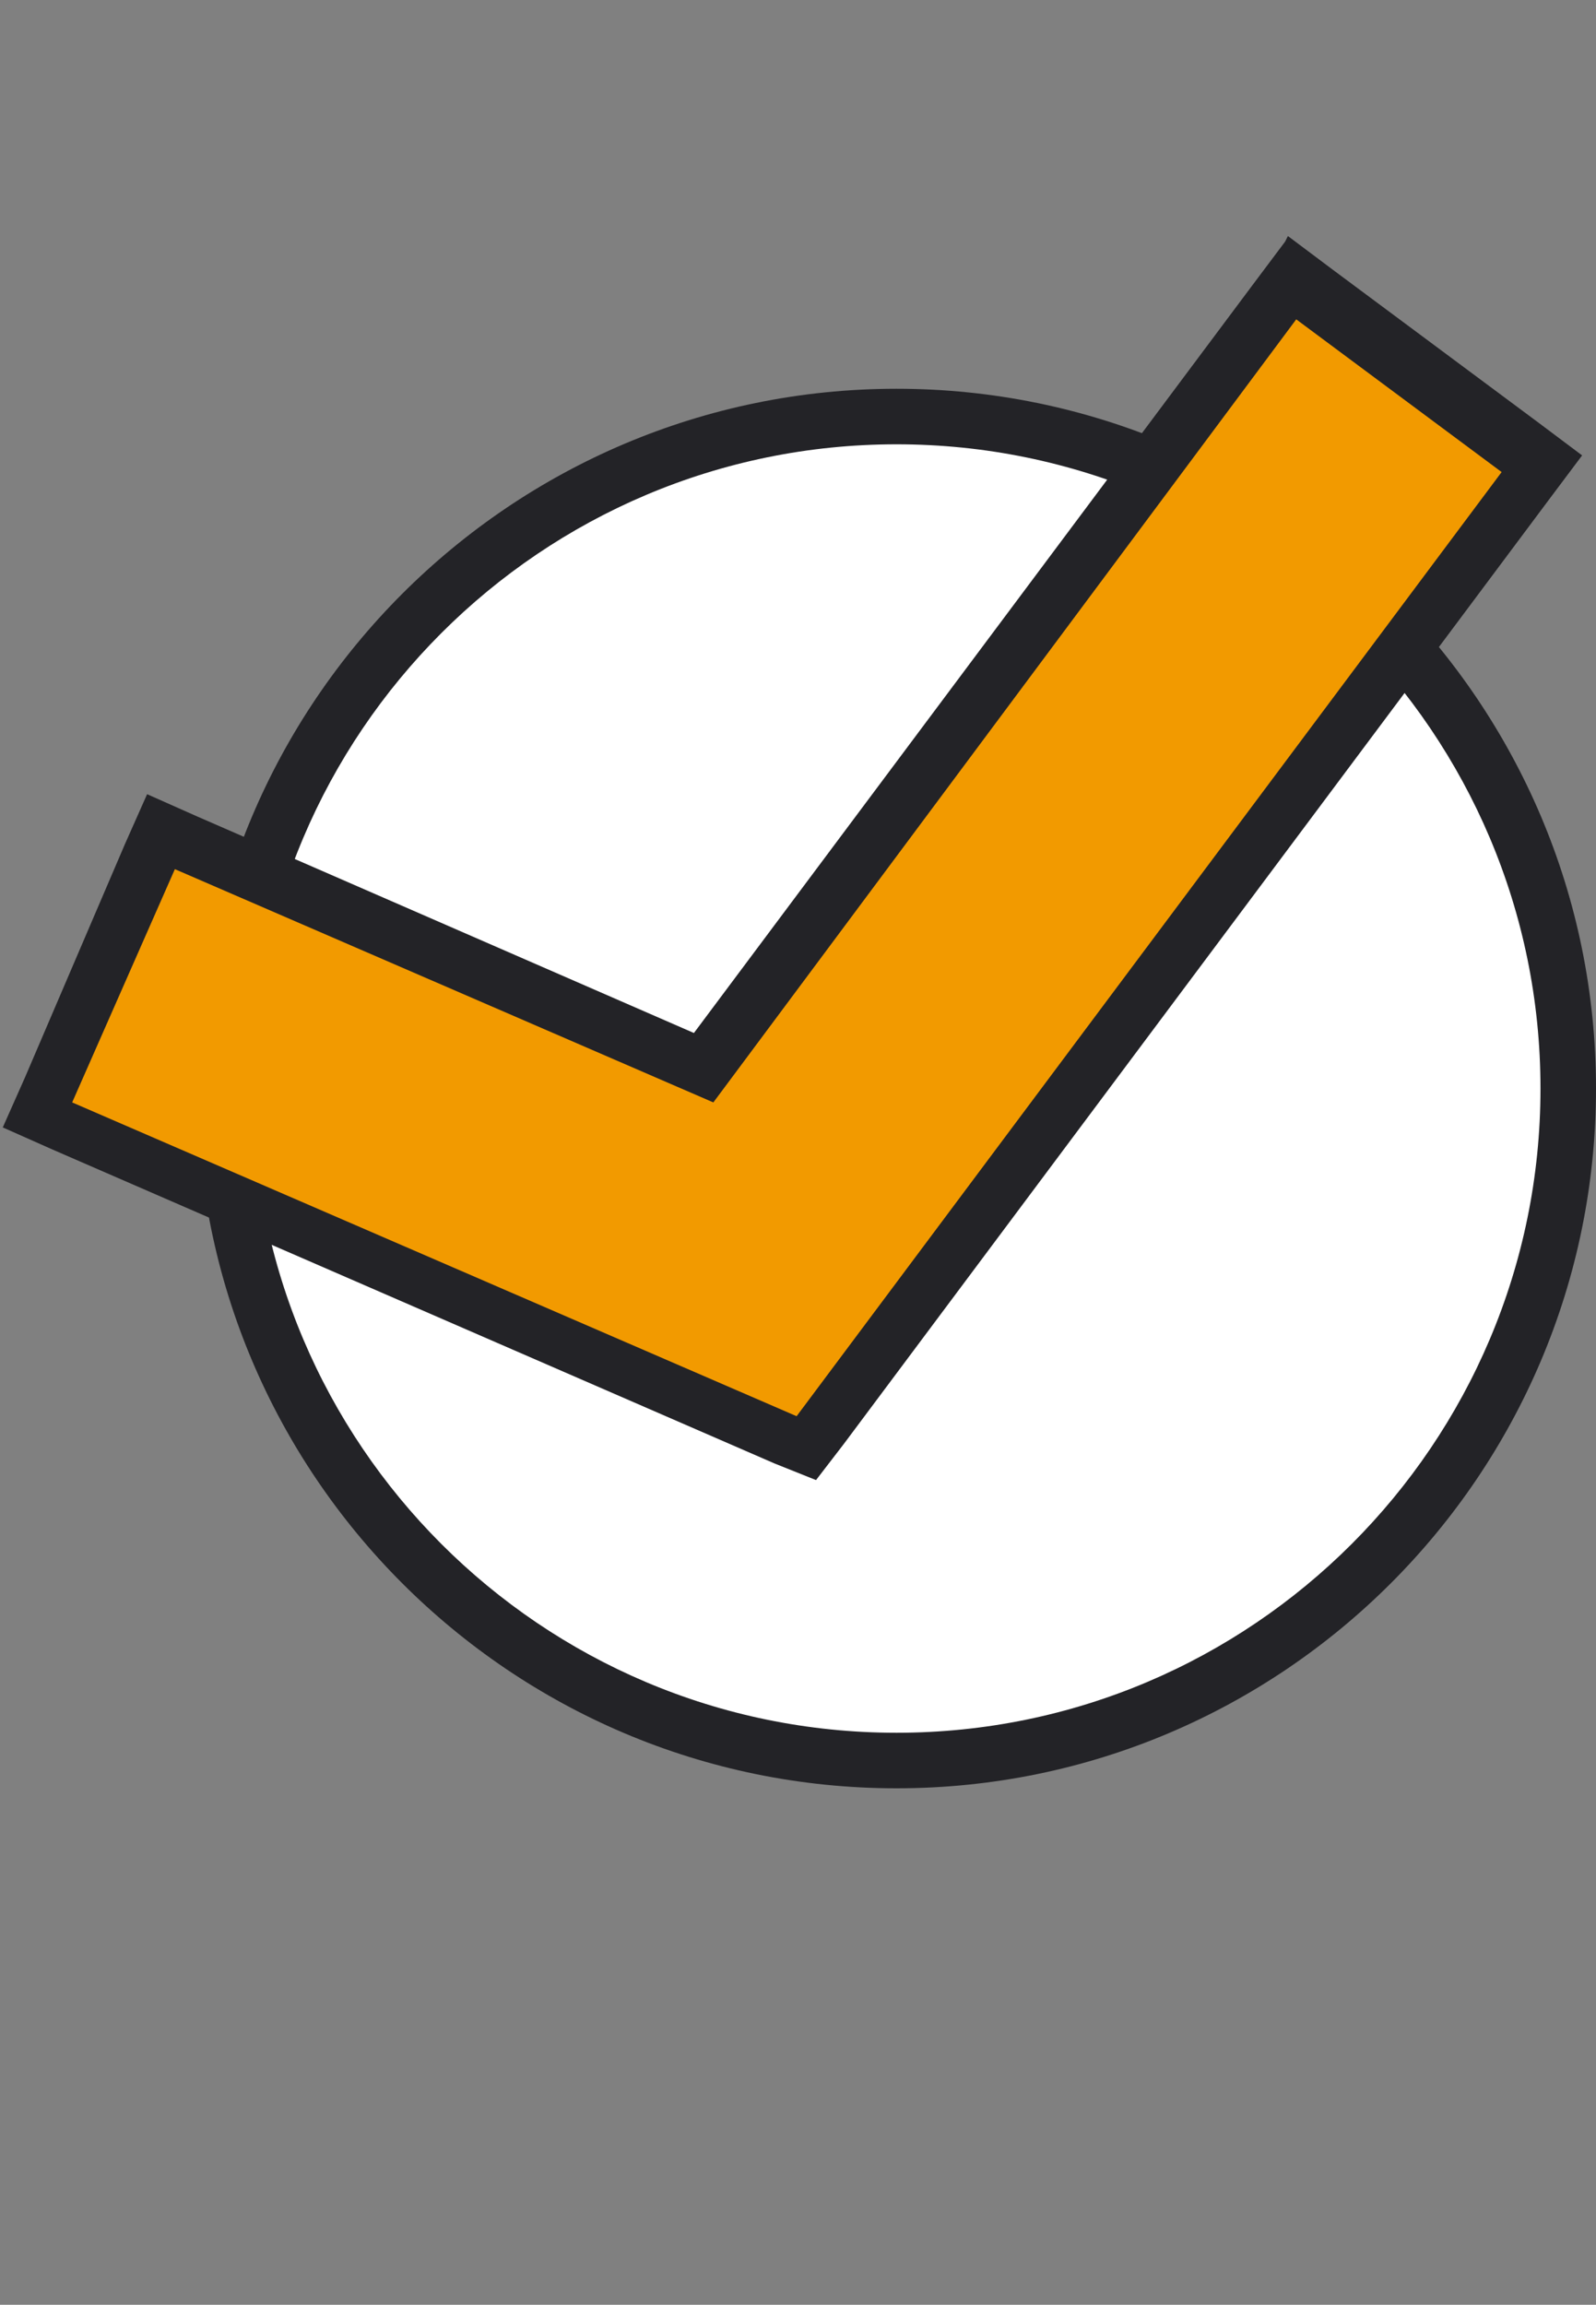 <?xml version="1.0" encoding="UTF-8"?>
<svg id="_レイヤー_2" xmlns="http://www.w3.org/2000/svg" version="1.1" viewBox="0 0 57.5 83">
  <rect x="0" y="0" width="57.5" height="83" fill="#808080" stroke="none"/>
  <!-- Generator: Adobe Illustrator 29.4.0, SVG Export Plug-In . SVG Version: 2.1.0 Build 152)  -->
  <defs>
    <style>
      .st0 {
        fill: #fff;
      }

      .st1 {
        fill: #f29a00;
      }

      .st2 {
        fill: #232327;
      }
    </style>
  </defs>
  <g id="_レイヤー_1-2">
    <g>
      <g>
        <path class="st0" d="M32.3,63.3c-13.3,0-24.2-10.8-24.2-24.2s10.8-24.2,24.2-24.2,24.2,10.8,24.2,24.2-10.8,24.2-24.2,24.2Z"/>
        <path class="st2" d="M32.3,16c12.8,0,23.2,10.4,23.2,23.2s-10.4,23.2-23.2,23.2-23.2-10.4-23.2-23.2,10.4-23.2,23.2-23.2M32.3,14c-13.9,0-25.2,11.3-25.2,25.2s11.3,25.2,25.2,25.2,25.2-11.3,25.2-25.2-11.3-25.2-25.2-25.2h0Z"/>
      </g>
      <g>
        <polygon class="st1" points="1.3 40.2 5.8 30 25.3 38.4 46.5 10.1 55.4 16.8 29 52.2 1.3 40.2"/>
        <path class="st2" d="M46.7,11.5l7.4,5.5-25.4,34L2.6,39.7l3.7-8.4,19.4,8.4,21-28.2M46.3,8.7l-1.2,1.6-20.1,26.9-17.9-7.8-1.8-.8-.8,1.8-3.6,8.4-.8,1.8,1.8.8,26,11.3,1.5.6,1-1.3,25.4-34,1.2-1.6-1.6-1.2-7.4-5.5-1.6-1.2h0Z"/>
      </g>
    </g>
  </g>
</svg>